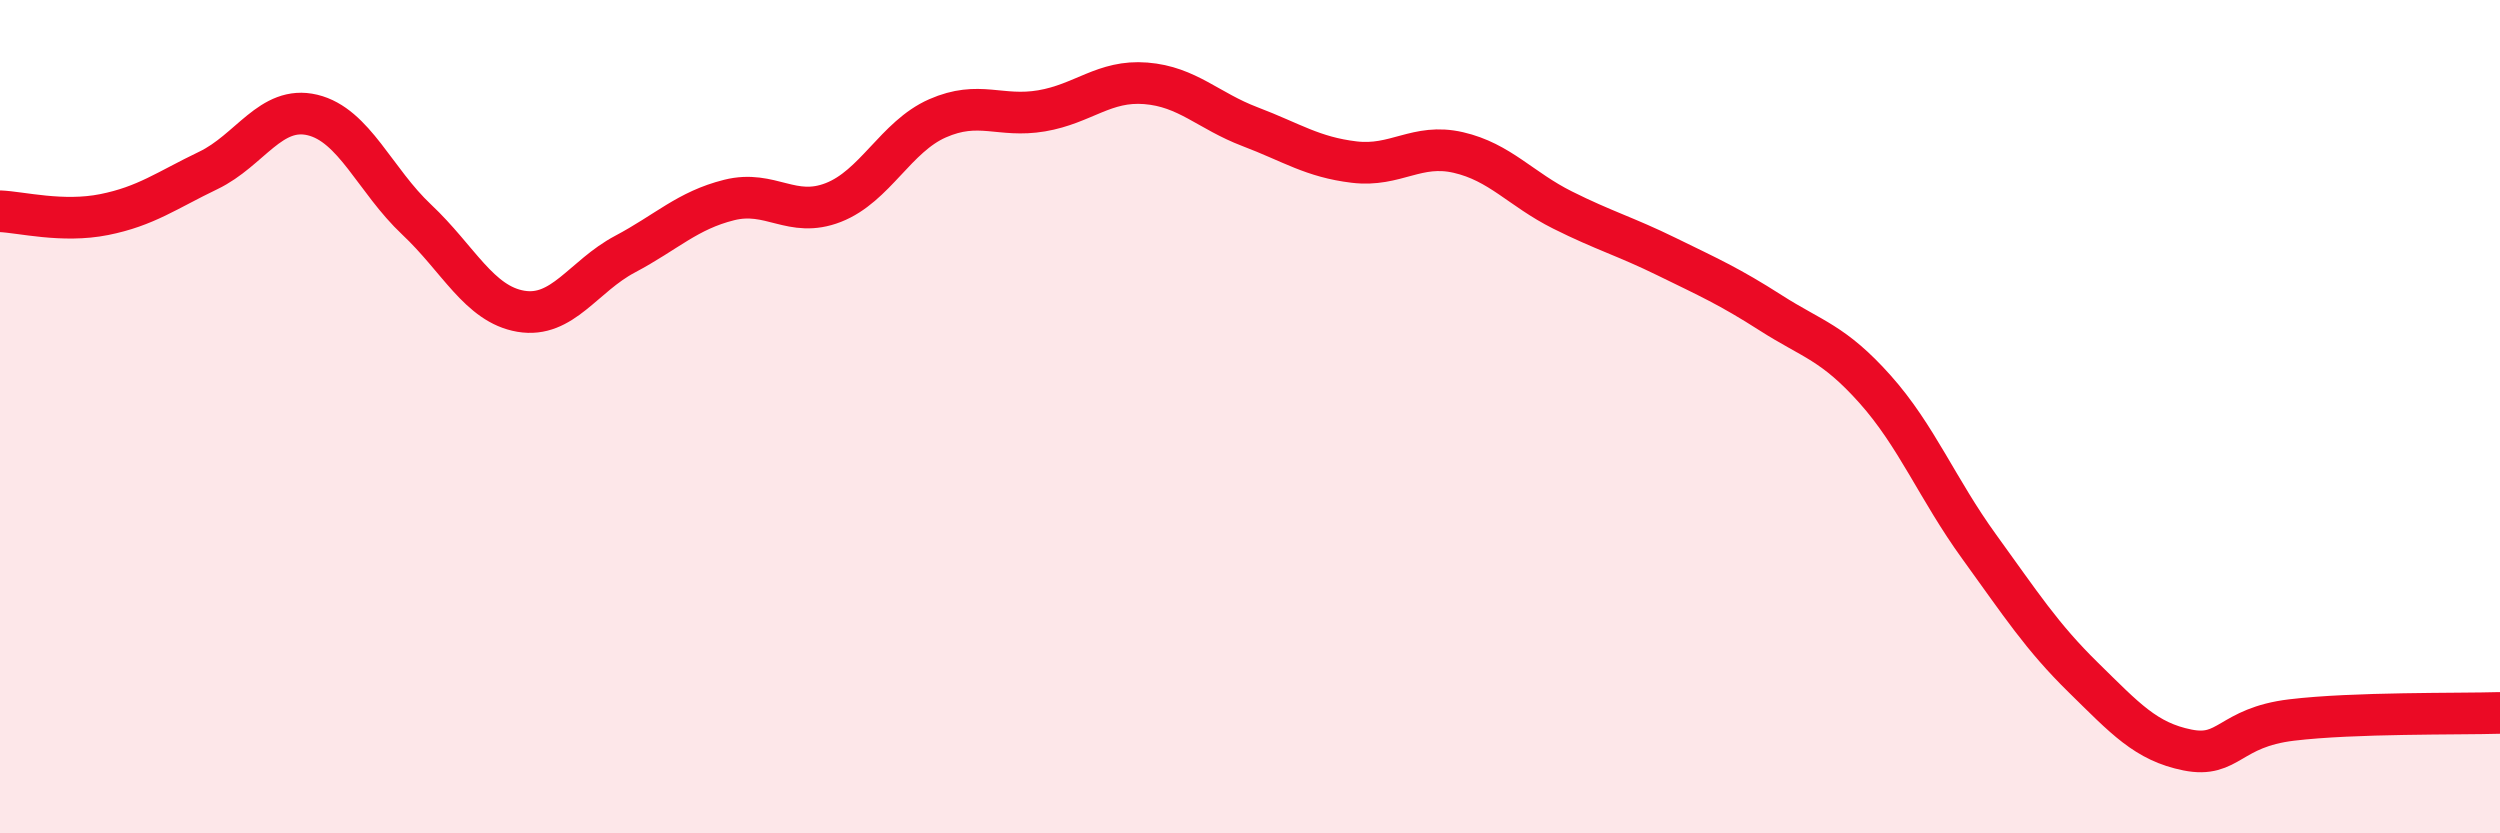 
    <svg width="60" height="20" viewBox="0 0 60 20" xmlns="http://www.w3.org/2000/svg">
      <path
        d="M 0,5.07 C 0.5,5.09 1.5,5.35 2.5,5.15 C 3.5,4.95 4,4.57 5,4.09 C 6,3.61 6.5,2.52 7.5,2.76 C 8.5,3 9,4.33 10,5.27 C 11,6.21 11.5,7.3 12.5,7.47 C 13.5,7.64 14,6.63 15,6.1 C 16,5.57 16.5,5.05 17.5,4.8 C 18.5,4.55 19,5.25 20,4.86 C 21,4.47 21.5,3.28 22.5,2.84 C 23.5,2.4 24,2.83 25,2.66 C 26,2.49 26.5,1.92 27.5,2 C 28.5,2.08 29,2.66 30,3.04 C 31,3.42 31.5,3.77 32.5,3.89 C 33.5,4.01 34,3.43 35,3.66 C 36,3.89 36.5,4.54 37.5,5.04 C 38.5,5.54 39,5.67 40,6.16 C 41,6.65 41.5,6.87 42.5,7.51 C 43.5,8.15 44,8.22 45,9.34 C 46,10.46 46.5,11.74 47.5,13.12 C 48.5,14.5 49,15.28 50,16.26 C 51,17.24 51.5,17.8 52.5,18 C 53.5,18.2 53.5,17.46 55,17.28 C 56.5,17.1 59,17.14 60,17.11L60 20L0 20Z"
        fill="#EB0A25"
        opacity="0.1"
        stroke-linecap="round"
        stroke-linejoin="round"
      />
      <path
        d="M 0,5.07 C 0.5,5.09 1.5,5.35 2.5,5.15 C 3.5,4.95 4,4.57 5,4.09 C 6,3.61 6.5,2.52 7.5,2.76 C 8.5,3 9,4.33 10,5.27 C 11,6.21 11.5,7.3 12.5,7.47 C 13.5,7.64 14,6.63 15,6.1 C 16,5.57 16.5,5.05 17.5,4.8 C 18.5,4.55 19,5.25 20,4.86 C 21,4.47 21.5,3.28 22.5,2.84 C 23.5,2.4 24,2.83 25,2.66 C 26,2.49 26.5,1.92 27.5,2 C 28.5,2.08 29,2.66 30,3.04 C 31,3.42 31.5,3.77 32.5,3.89 C 33.5,4.01 34,3.43 35,3.66 C 36,3.89 36.5,4.54 37.5,5.04 C 38.5,5.54 39,5.67 40,6.16 C 41,6.65 41.5,6.87 42.5,7.51 C 43.5,8.15 44,8.22 45,9.34 C 46,10.46 46.5,11.74 47.5,13.12 C 48.5,14.5 49,15.28 50,16.26 C 51,17.24 51.5,17.8 52.5,18 C 53.5,18.2 53.5,17.46 55,17.28 C 56.5,17.1 59,17.14 60,17.11"
        stroke="#EB0A25"
        stroke-width="1"
        fill="none"
        stroke-linecap="round"
        stroke-linejoin="round"
      />
    </svg>
  